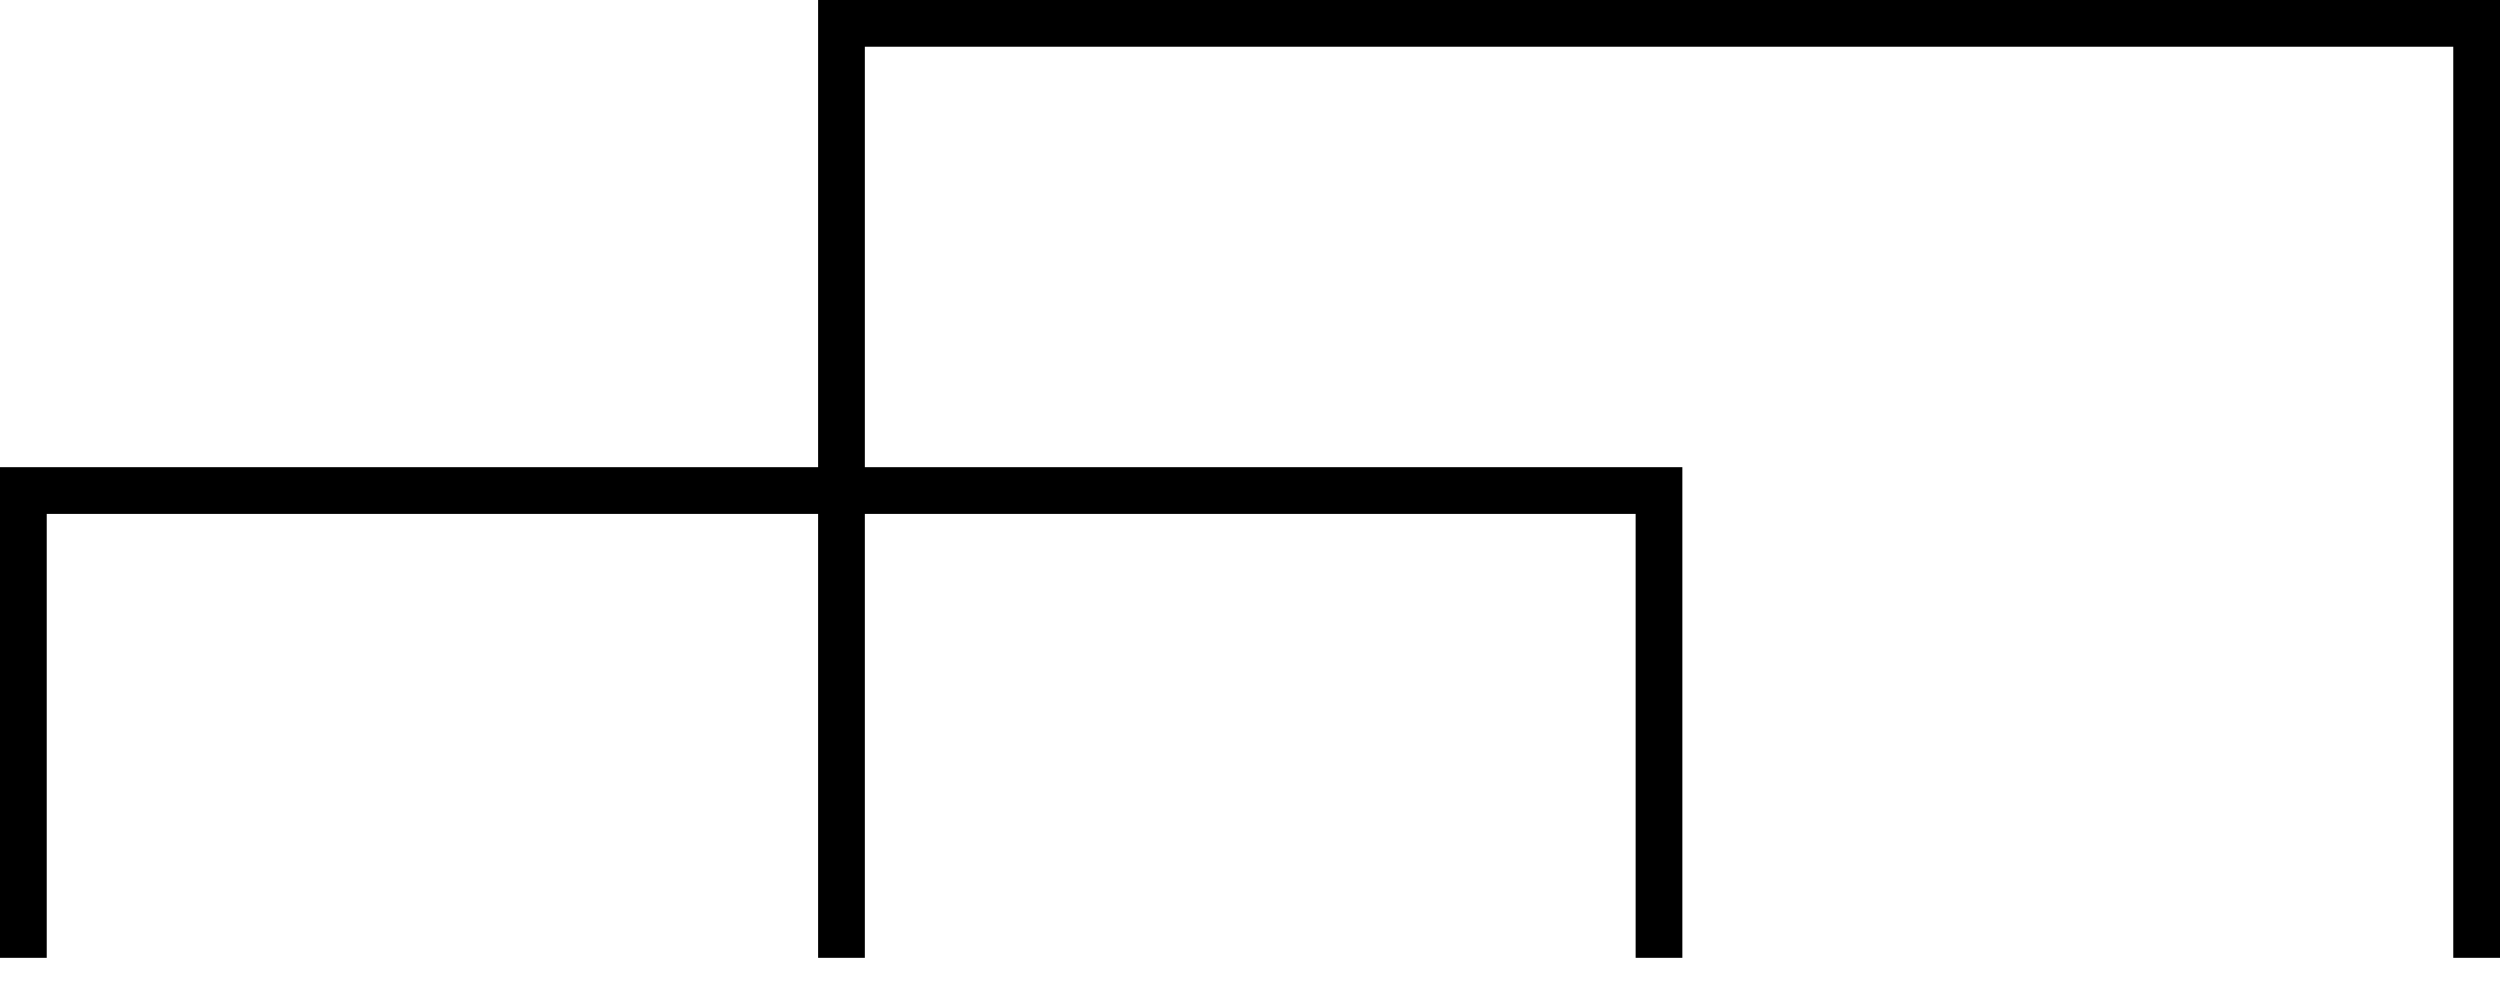<?xml version='1.0' encoding='ISO-8859-1'?>
<!DOCTYPE svg PUBLIC "-//W3C//DTD SVG 1.1//EN" "http://www.w3.org/Graphics/SVG/1.1/DTD/svg11.dtd">
<!-- This file was generated by dvisvgm 1.0.11 () -->
<!-- Mon Jun 22 11:10:09 2020 -->
<svg height='10.078pt' version='1.1' viewBox='94.398 68.76 25.68 10.078' width='25.68pt' xmlns='http://www.w3.org/2000/svg' xmlns:xlink='http://www.w3.org/1999/xlink'>
<g id='page1' transform='matrix(1.2 0 0 1.2 0 0)'>
<path d='M85.868 65.499V57.5H99.865V65.499' fill='none' stroke='#000000' stroke-width='0.4'/>
<path d='M78.865 65.499V61.499H92.866V65.499' fill='none' stroke='#000000' stroke-width='0.4'/>
</g>
</svg>
